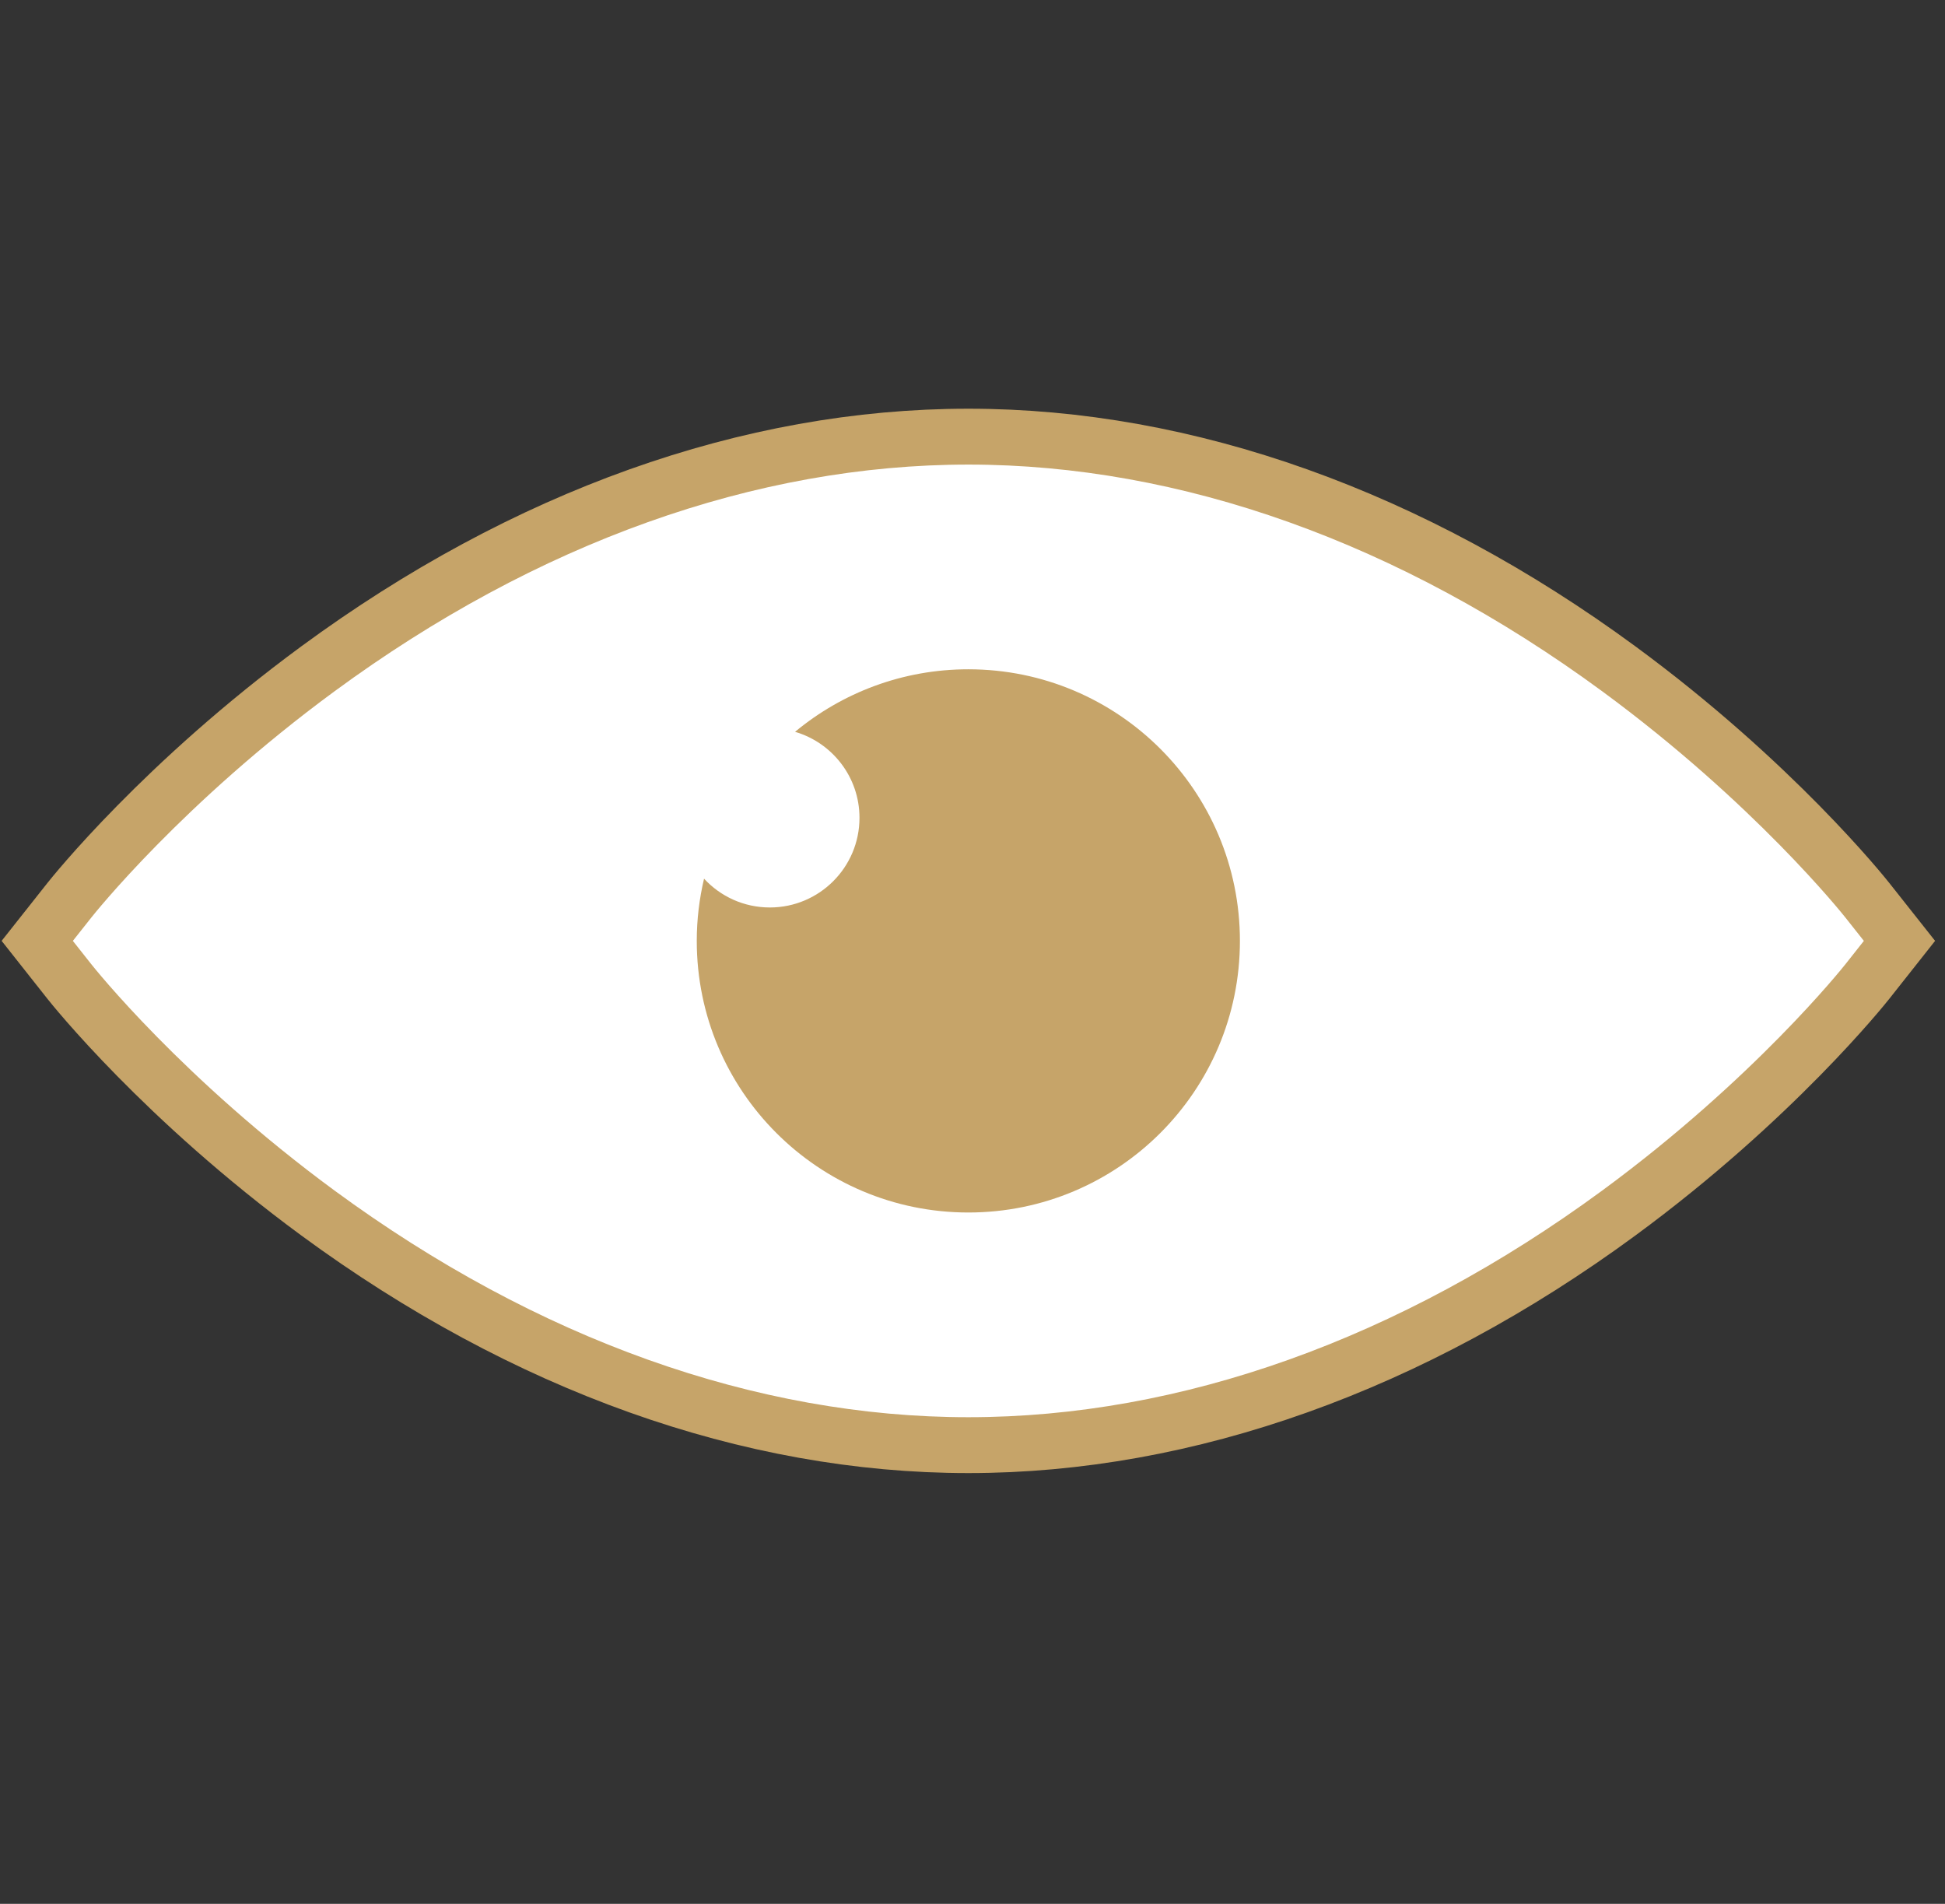 <svg width="47" height="46" viewBox="0 0 47 46" fill="none" xmlns="http://www.w3.org/2000/svg">
<rect x="0" y="0" width="47" height="46" fill="#333333" stroke="none"/>
<path fill-rule="evenodd" clip-rule="evenodd" d="M23.4 10.55C28.687 10.55 34.122 12.49 39.118 16.16C42.856 18.906 45.036 21.641 45.127 21.756L45.9 22.733L45.127 23.711C45.036 23.826 42.856 26.561 39.118 29.308C34.122 32.977 28.687 34.917 23.4 34.917C18.112 34.917 12.677 32.977 7.682 29.308C3.944 26.561 1.764 23.826 1.673 23.711L0.9 22.733L1.673 21.756C1.764 21.641 3.944 18.906 7.682 16.16C12.677 12.49 18.112 10.55 23.4 10.55V10.55Z" fill="white" stroke="#C6A469" stroke-width="1.35"></path>
<path fill-rule="evenodd" clip-rule="evenodd" d="M23.4 16.171C21.808 16.171 20.349 16.739 19.212 17.682C20.111 17.945 20.769 18.775 20.769 19.76C20.769 20.956 19.799 21.926 18.603 21.926C17.974 21.926 17.408 21.658 17.013 21.23C16.899 21.713 16.837 22.216 16.837 22.734C16.837 26.358 19.776 29.296 23.4 29.296C27.024 29.296 29.962 26.358 29.962 22.734C29.962 19.11 27.024 16.171 23.4 16.171V16.171Z" fill="url(#paint0_linear_3053_3401)"></path>
<defs>
<linearGradient id="paint0_linear_3053_3401" x1="16.837" y1="16.171" x2="16.837" y2="29.296" gradientUnits="userSpaceOnUse">
<stop stop-color="#C6A469"></stop>
<stop offset="1" stop-color="#C6A469"></stop>
</linearGradient>
</defs>
</svg>
